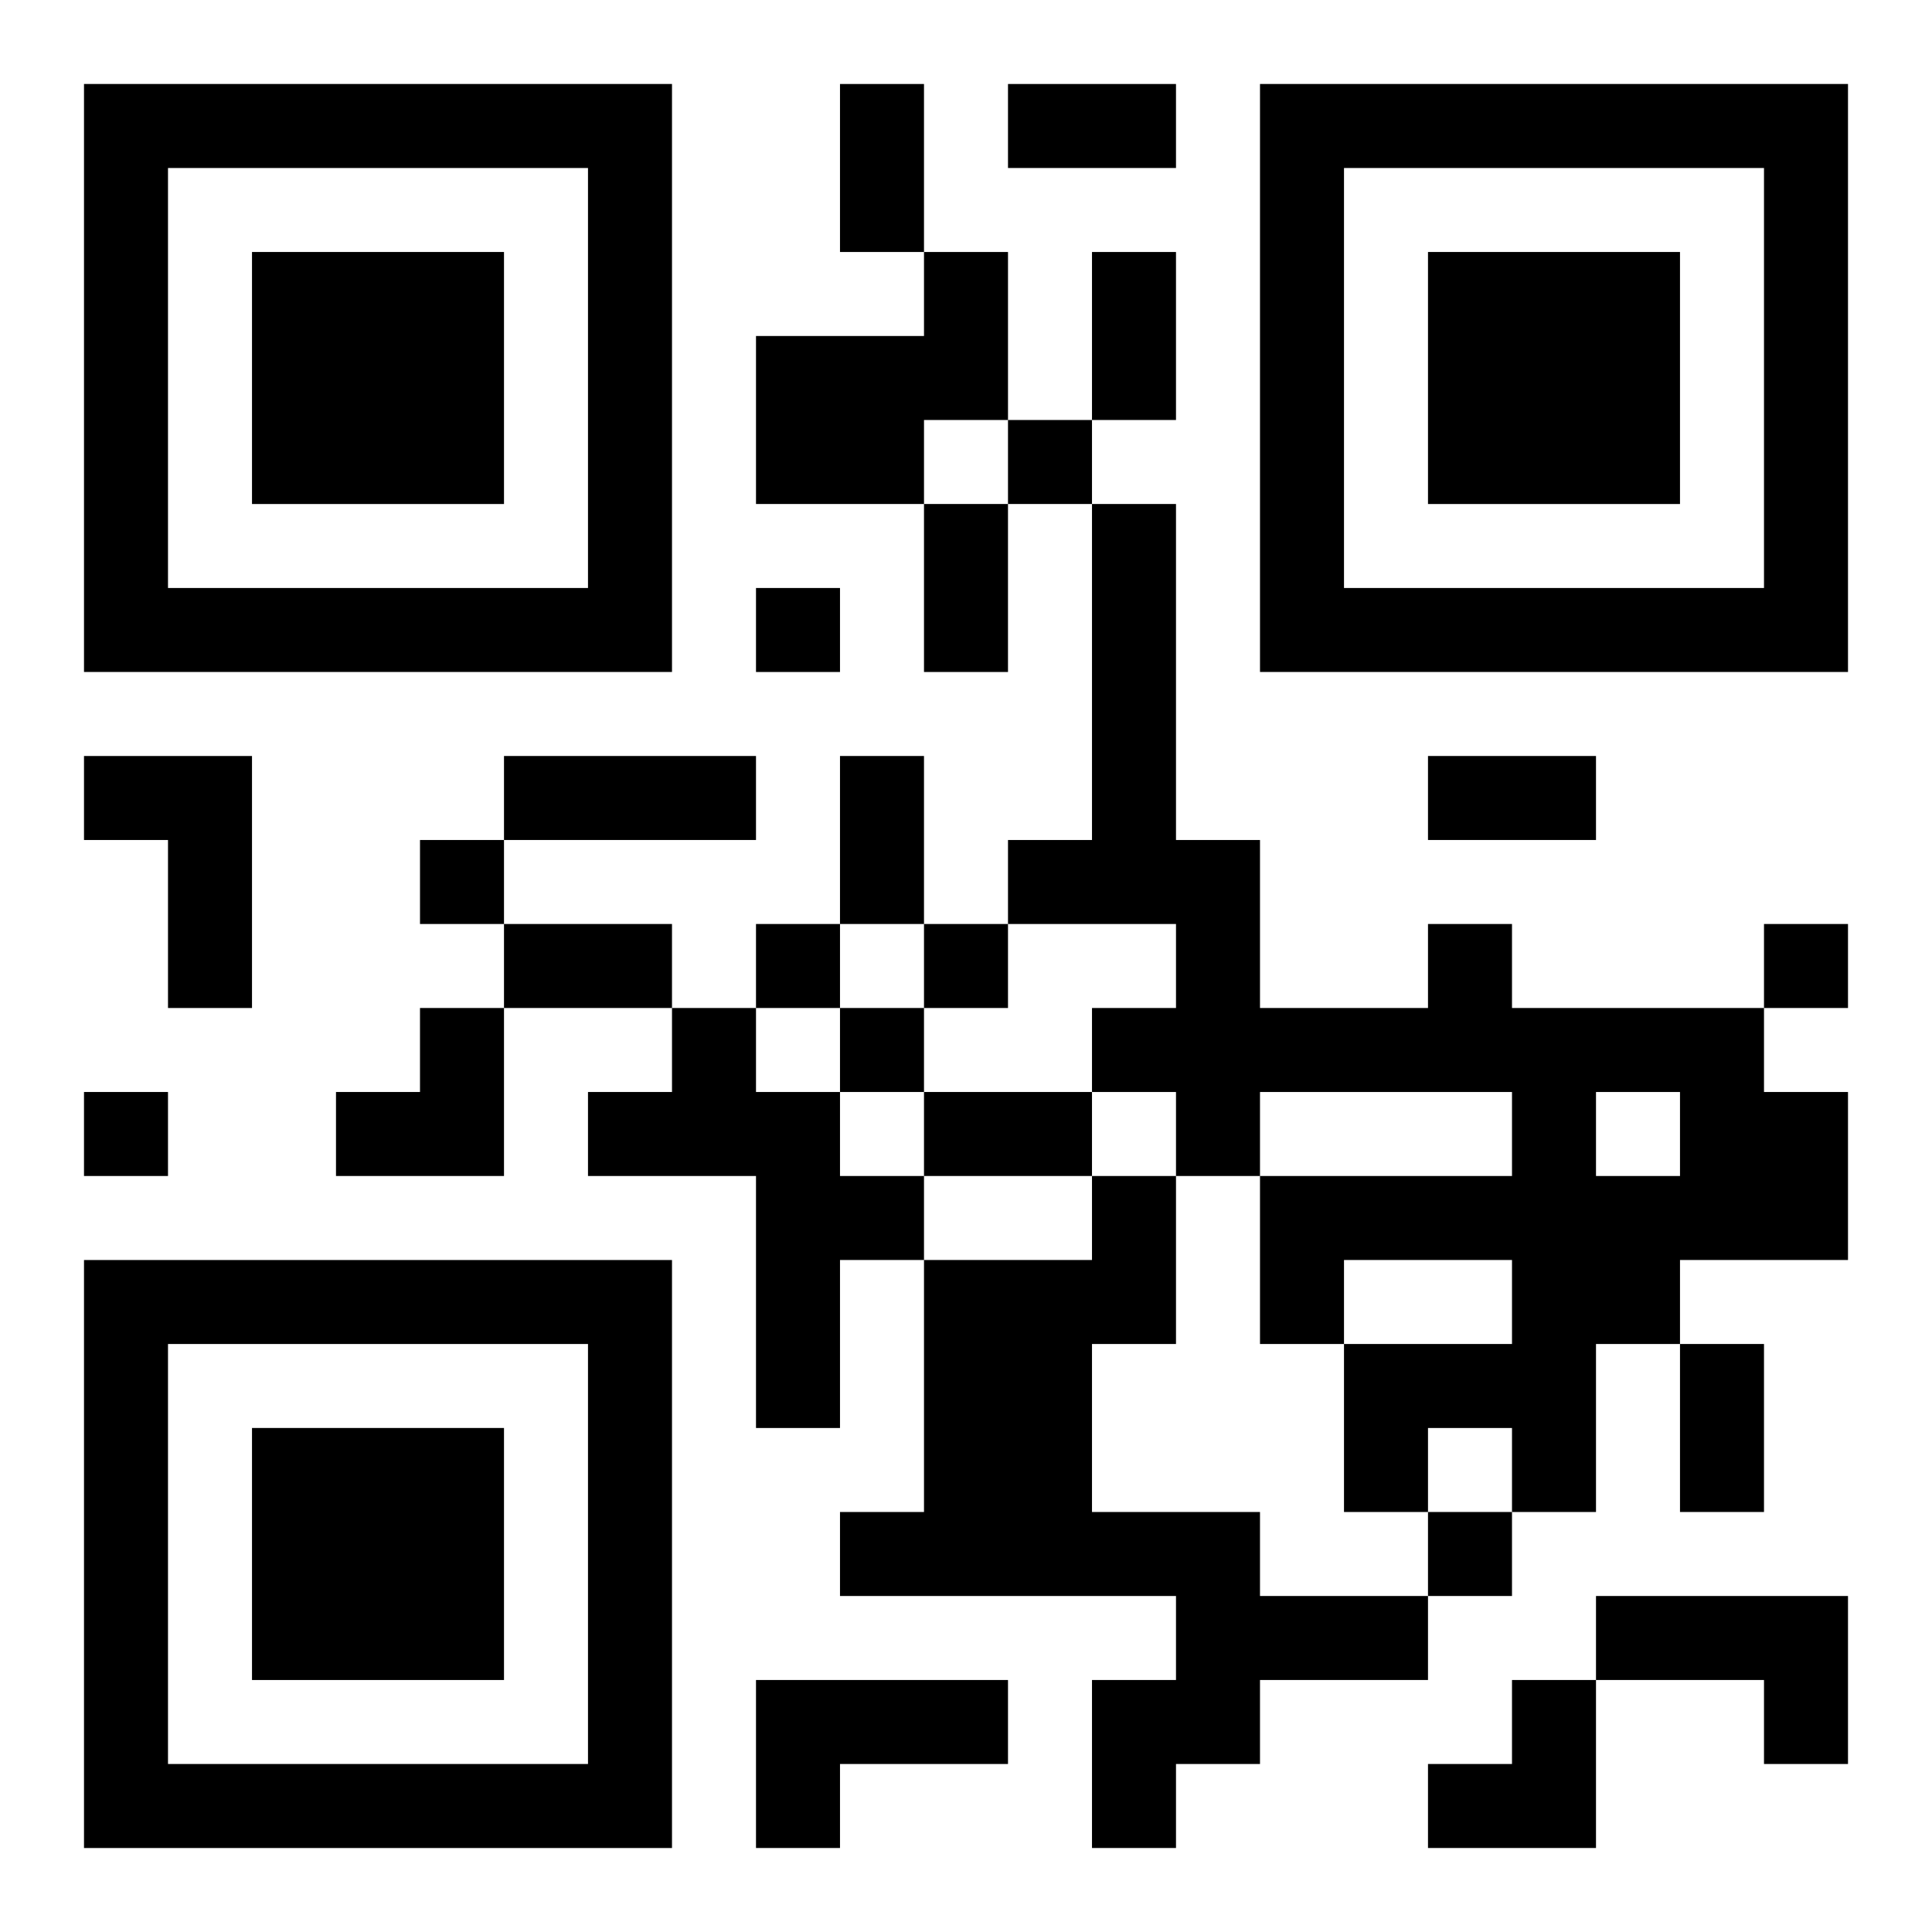 <?xml version="1.0" encoding="UTF-8"?>
<svg width="250" height="250" baseProfile="full" version="1.1" viewBox="-1 -1 23 23" xmlns="http://www.w3.org/2000/svg" xmlns:xlink="http://www.w3.org/1999/xlink"><symbol id="a"><path d="m0 7v7h7v-7h-7zm1 1h5v5h-5v-5zm1 1v3h3v-3h-3z"/></symbol><use y="-7" xlink:href="#a"/><use y="7" xlink:href="#a"/><use x="14" y="-7" xlink:href="#a"/><path d="m10 2h1v2h-1v1h-2v-2h2v-1m-10 6h2v3h-1v-2h-1v-1m16 2h1v1h3v1h1v2h-2v1h-1v2h-1v-1h-1v1h-1v-2h2v-1h-2v1h-1v-2h3v-1h-3v1h-1v-1h-1v-1h1v-1h-2v-1h1v-4h1v4h1v2h2v-1m2 2v1h1v-1h-1m-11-1h1v1h1v1h1v1h-1v2h-1v-3h-2v-1h1v-1m5 2h1v2h-1v2h2v1h2v1h-2v1h-1v1h-1v-2h1v-1h-4v-1h1v-3h2v-1m6 5h3v2h-1v-1h-2v-1m-10 1h3v1h-2v1h-1v-2m3-15v1h1v-1h-1m-3 2v1h1v-1h-1m-4 3v1h1v-1h-1m4 1v1h1v-1h-1m2 0v1h1v-1h-1m10 0v1h1v-1h-1m-11 1v1h1v-1h-1m-9 1v1h1v-1h-1m16 5v1h1v-1h-1m-7-17h1v2h-1v-2m2 0h2v1h-2v-1m1 2h1v2h-1v-2m-2 3h1v2h-1v-2m-5 3h3v1h-3v-1m4 0h1v2h-1v-2m7 0h2v1h-2v-1m-11 2h2v1h-2v-1m5 2h2v1h-2v-1m9 3h1v2h-1v-2m-16-4m1 0h1v2h-2v-1h1zm12 8m1 0h1v2h-2v-1h1z"/></svg>

